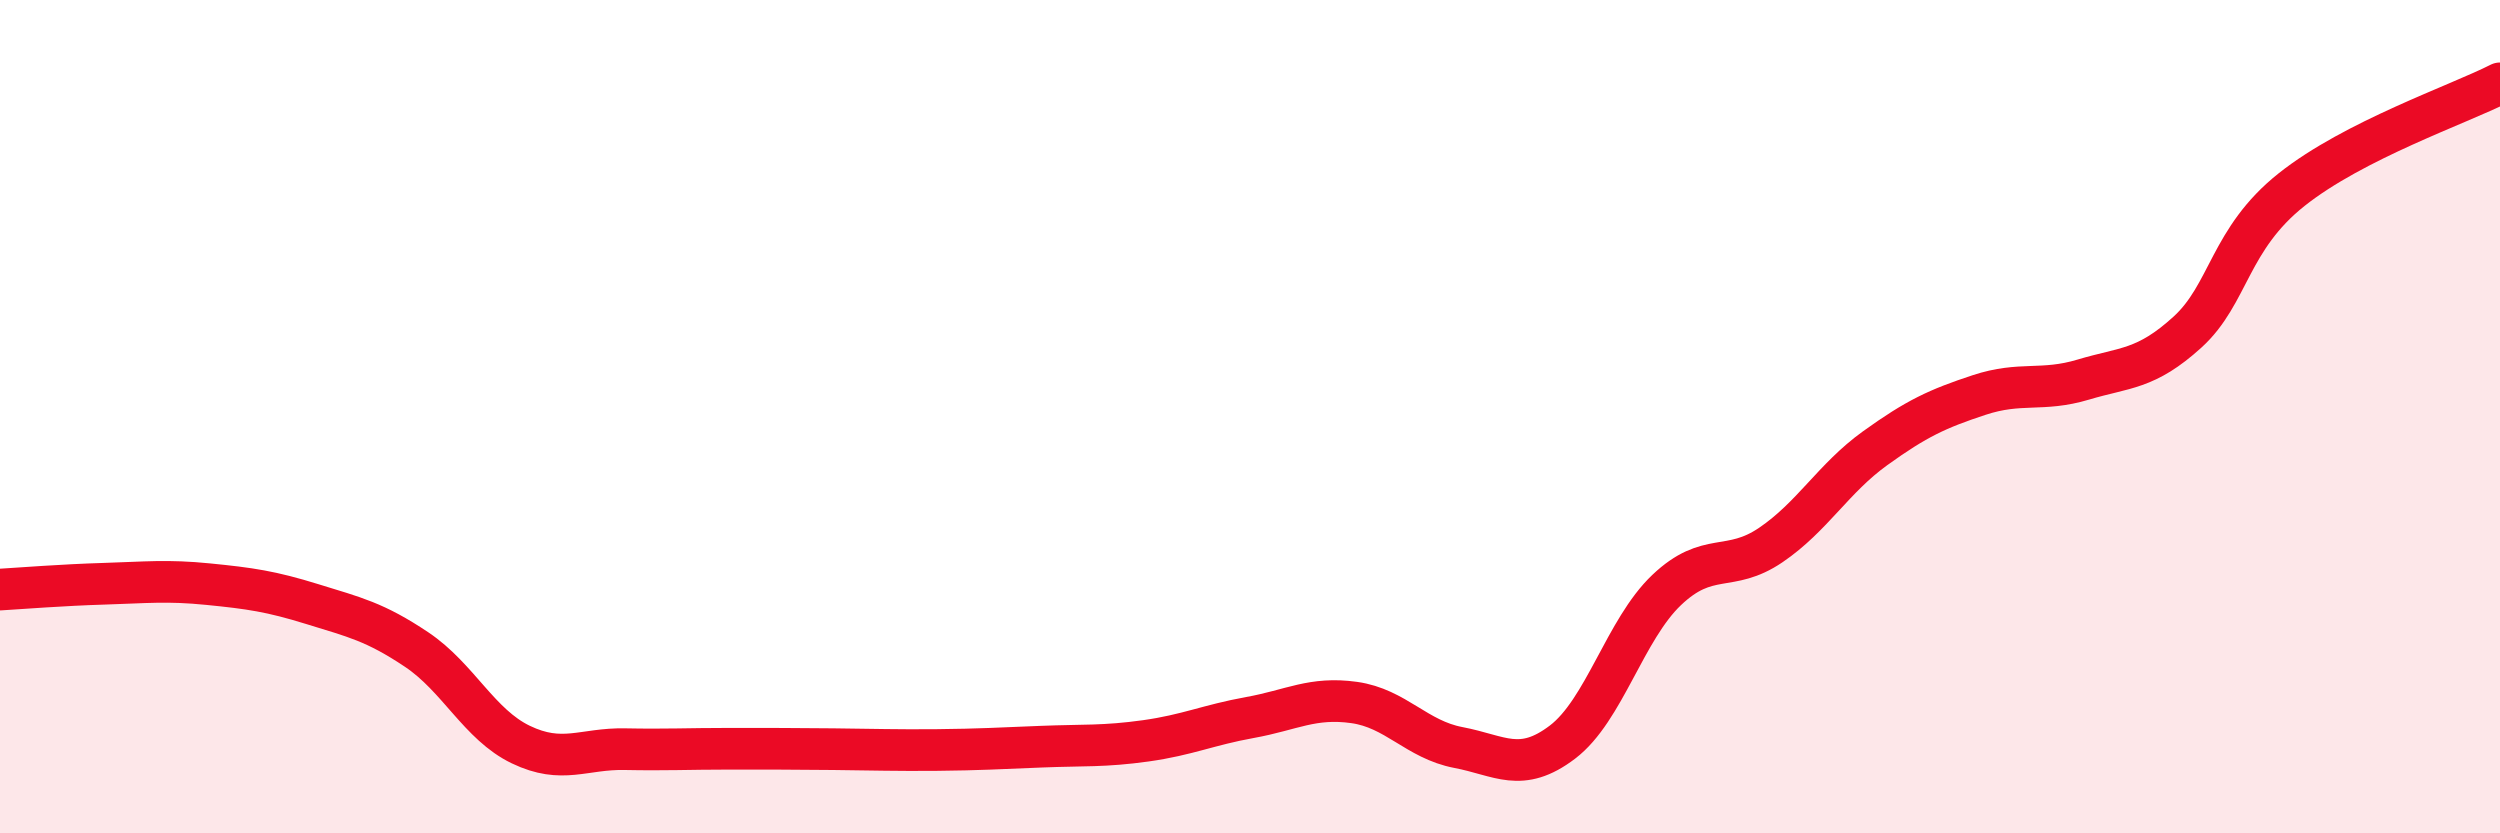 
    <svg width="60" height="20" viewBox="0 0 60 20" xmlns="http://www.w3.org/2000/svg">
      <path
        d="M 0,14.15 C 0.5,14.12 1.5,14.04 2.5,14.01 C 3.5,13.98 4,13.92 5,14.02 C 6,14.12 6.5,14.19 7.5,14.5 C 8.5,14.81 9,14.92 10,15.59 C 11,16.26 11.5,17.39 12.5,17.87 C 13.5,18.35 14,17.96 15,17.98 C 16,18 16.5,17.97 17.5,17.97 C 18.5,17.97 19,17.97 20,17.98 C 21,17.99 21.5,18.01 22.5,18 C 23.5,17.99 24,17.96 25,17.92 C 26,17.88 26.5,17.92 27.5,17.78 C 28.5,17.64 29,17.4 30,17.22 C 31,17.04 31.5,16.72 32.5,16.86 C 33.5,17 34,17.75 35,17.94 C 36,18.13 36.5,18.57 37.5,17.81 C 38.5,17.05 39,15.11 40,14.16 C 41,13.21 41.5,13.76 42.5,13.08 C 43.5,12.4 44,11.48 45,10.76 C 46,10.04 46.5,9.81 47.5,9.48 C 48.5,9.15 49,9.41 50,9.11 C 51,8.81 51.5,8.88 52.5,7.97 C 53.5,7.06 53.5,5.74 55,4.55 C 56.5,3.36 59,2.51 60,2L60 20L0 20Z"
        fill="#EB0A25"
        opacity="0.1"
        stroke-linecap="round"
        stroke-linejoin="round"
      />
      <path
        d="M 0,14.15 C 0.5,14.12 1.5,14.04 2.5,14.01 C 3.5,13.98 4,13.92 5,14.02 C 6,14.12 6.5,14.19 7.5,14.5 C 8.5,14.81 9,14.92 10,15.59 C 11,16.26 11.5,17.39 12.5,17.87 C 13.5,18.35 14,17.96 15,17.98 C 16,18 16.5,17.97 17.5,17.97 C 18.5,17.97 19,17.97 20,17.98 C 21,17.99 21.5,18.01 22.5,18 C 23.5,17.99 24,17.96 25,17.92 C 26,17.88 26.5,17.92 27.5,17.78 C 28.5,17.64 29,17.4 30,17.22 C 31,17.04 31.5,16.72 32.5,16.86 C 33.5,17 34,17.75 35,17.94 C 36,18.13 36.5,18.57 37.5,17.81 C 38.5,17.05 39,15.11 40,14.16 C 41,13.21 41.5,13.76 42.5,13.08 C 43.5,12.4 44,11.48 45,10.76 C 46,10.04 46.5,9.81 47.5,9.48 C 48.5,9.15 49,9.41 50,9.11 C 51,8.81 51.5,8.88 52.5,7.97 C 53.5,7.06 53.5,5.74 55,4.55 C 56.5,3.36 59,2.51 60,2"
        stroke="#EB0A25"
        stroke-width="1"
        fill="none"
        stroke-linecap="round"
        stroke-linejoin="round"
      />
    </svg>
  